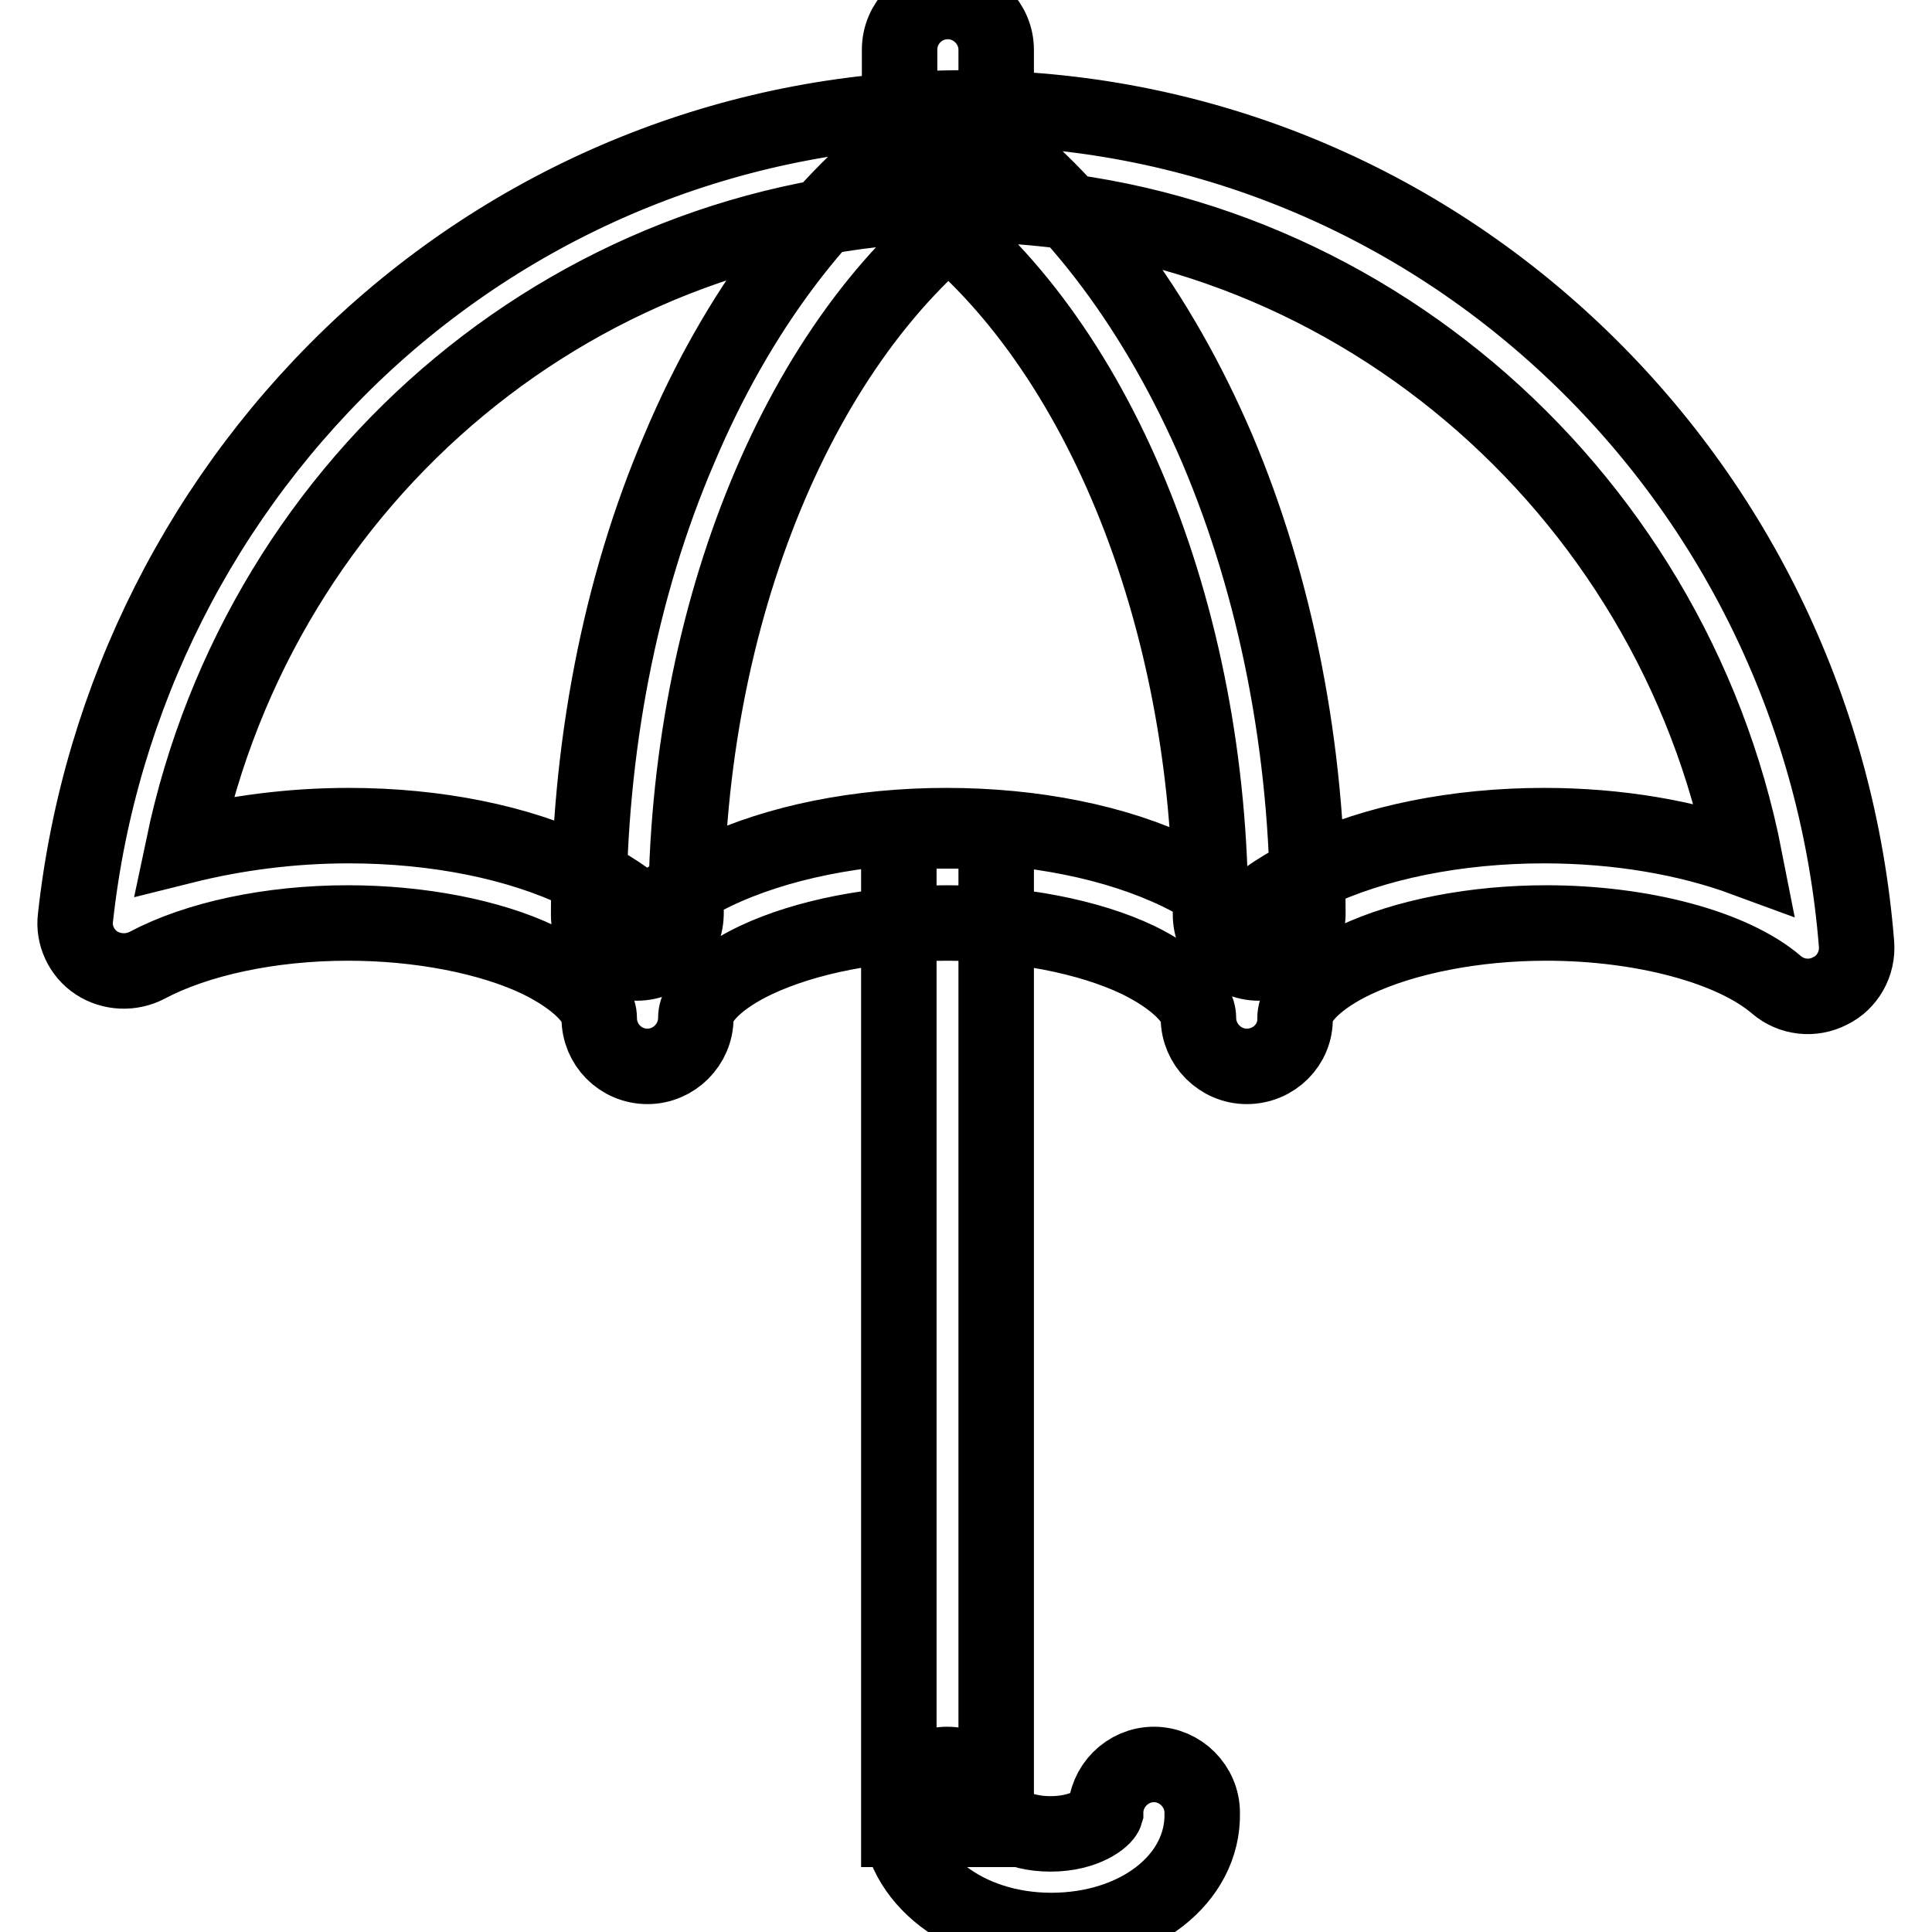 <?xml version="1.0" encoding="utf-8"?>
<!-- Svg Vector Icons : http://www.onlinewebfonts.com/icon -->
<!DOCTYPE svg PUBLIC "-//W3C//DTD SVG 1.1//EN" "http://www.w3.org/Graphics/SVG/1.1/DTD/svg11.dtd">
<svg version="1.1" xmlns="http://www.w3.org/2000/svg" xmlns:xlink="http://www.w3.org/1999/xlink" x="0px" y="0px" viewBox="0 0 256 256" enable-background="new 0 0 256 256" xml:space="preserve">
<g><g><path stroke-width="10" fill-opacity="0" stroke="#000000"  d="M165.2,141.3c-3.5,0-6.4-2.9-6.4-6.4c0-2.3-3.1-5.3-8-7.7c-6.5-3.1-15.8-4.9-25.3-4.9c-9.5,0-18.7,1.8-25.3,4.9c-4.9,2.3-8,5.3-8,7.7c0,3.5-2.9,6.4-6.4,6.4c-3.6,0-6.4-2.9-6.4-6.4c0-2.3-3.1-5.3-8-7.7c-6.5-3.1-15.8-4.9-25.3-4.9c-10.3,0-20,2.1-26.6,5.6c-2.1,1.1-4.7,1-6.7-0.3c-2-1.3-3.1-3.7-2.8-6c3.2-29.3,16.9-56.4,38.5-76.3c21.8-20,50-31,79.4-31c30,0,58.6,11.4,80.6,32.2c21.8,20.6,35.1,48.5,37.5,78.6c0.2,2.6-1.2,5.1-3.5,6.2c-2.3,1.2-5.1,0.9-7.1-0.8c-5.8-5-17.8-8.2-30.5-8.2c-9.5,0-18.7,1.8-25.3,4.9c-4.9,2.3-8,5.3-8,7.7C171.7,138.4,168.8,141.3,165.2,141.3L165.2,141.3z M46.2,109.4c11.6,0,22.5,2.2,30.8,6.2c3.5,1.7,6.5,3.7,8.8,5.8c2.3-2.2,5.3-4.1,8.8-5.8c8.3-4,19.3-6.2,30.8-6.2c11.6,0,22.5,2.2,30.8,6.2c3.5,1.7,6.5,3.7,8.8,5.8c2.3-2.2,5.3-4.1,8.8-5.8c8.3-4,19.3-6.2,30.8-6.2c9.8,0,19,1.6,26.6,4.4c-9.7-49.5-53.1-86.7-103.6-86.7c-50.4,0-93,35.9-103.3,85C31.1,110.4,38.5,109.4,46.2,109.4L46.2,109.4z M119.2,110.1H132v132.3h-12.9V110.1L119.2,110.1z M125.6,22.2c-3.5,0-6.4-2.9-6.4-6.4V6.6c0-3.6,2.9-6.4,6.4-6.4c3.5,0,6.4,2.9,6.4,6.4v9.2C132,19.3,129.1,22.2,125.6,22.2L125.6,22.2z M84.4,127.6c-3.5,0-6.4-2.9-6.4-6.4c0-21.9,4.1-43.3,12-61.7c7.7-18.3,18.8-33,31.9-42.5c2.9-2.1,6.9-1.5,9,1.4s1.5,6.9-1.4,9c-23.4,17.1-38.6,53.9-38.6,93.8C90.8,124.7,87.9,127.6,84.4,127.6L84.4,127.6z M166.8,127.6c-3.5,0-6.4-2.9-6.4-6.4c0-39.9-15.2-76.8-38.6-93.8c-2.9-2.1-3.5-6.1-1.4-9c2.1-2.9,6.1-3.5,9-1.4c13.1,9.5,24.1,24.3,31.9,42.5c7.8,18.4,12,39.8,12,61.7C173.2,124.7,170.4,127.6,166.8,127.6L166.8,127.6z M139.3,255.8c-11.3,0-20.2-6.9-20.2-15.6c0-3.5,2.9-6.4,6.4-6.4c3.5,0,6.4,2.9,6.4,6.4c0.2,0.7,2.7,2.8,7.3,2.8c4.6,0,7.1-2.1,7.3-2.8c0-3.5,2.9-6.4,6.4-6.4s6.4,2.9,6.4,6.4C159.5,249,150.7,255.8,139.3,255.8L139.3,255.8z"/></g></g>
</svg>
